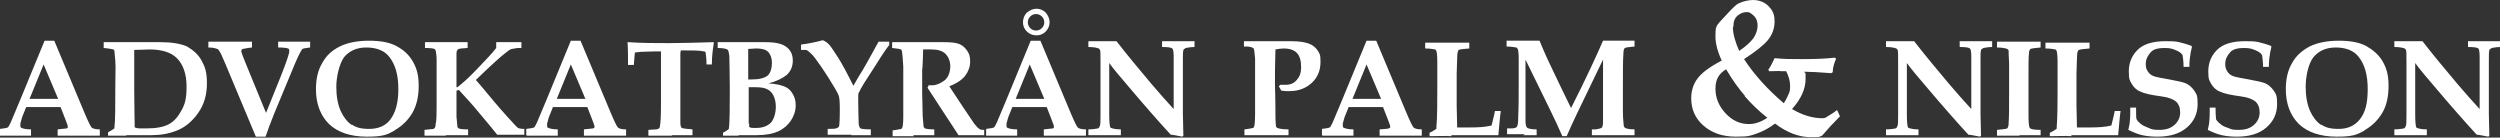 <svg xmlns="http://www.w3.org/2000/svg" id="Lager_1" viewBox="0 0 515.9 28.4"><rect x="0" y="0" width="515.9" height="28.4" fill="#333333" stroke="none"/><defs><style>      .st0 {        fill: #fff;      }    </style></defs><path class="st0" d="M497.6,27.9c.6,0,1.7,0,3.2,0v-1.2c-1.1,0-1.8-.2-2-.3-.1,0-.2-.1-.2-.2-.1-.2-.2-1.1-.2-2.6,0-2,0-3.8,0-5.3v-5.3c1,1.4,2.4,3,4.1,5,3.3,3.9,6.2,7.2,8.6,9.8.5,0,1.2.2,2.4.4l.2-.2c0-1.5-.1-3-.1-4.5v-5.5s0-5.5,0-5.5c0-1.2,0-1.9.1-2.1,0-.1,0-.2.2-.3,0,0,.2-.1.3-.2.2,0,.8-.2,1.8-.2v-1.2c-1.1,0-2.3,0-3.7,0s-2,0-3,0v1.2c1.1,0,1.8.1,1.9.2.1,0,.2.1.3.2.1.2.2.7.2,1.6,0,1.5,0,3.3,0,5.3v5.5c-1.3-1.4-2.8-3.1-4.6-5.2-2.7-3.2-5.1-6.1-7.2-8.8-1,0-1.8,0-2.6,0s-1.7,0-3.2,0v1.2c1.2,0,1.9.2,2.1.3.1,0,.2.2.3.3.1.2.1,1.1.1,2.7v5.8c0,1.1,0,2.8,0,5,0,1.3,0,2.1-.2,2.3,0,.2-.2.3-.3.4-.2,0-.9.2-2,.2v1.2c1.7,0,2.9,0,3.4,0M479,25.8c-.9-.6-1.7-1.6-2.3-2.9-.6-1.4-.9-3-.9-5s.5-4.7,1.6-6.1c1.1-1.3,2.6-2,4.6-2s3.7.6,4.7,1.9c1.3,1.6,1.9,3.8,1.9,6.7s-.5,4.8-1.6,6.2-2.6,2-4.4,2-2.7-.3-3.6-.9M487.9,26.9c1.6-.9,2.8-2.1,3.7-3.6s1.3-3.4,1.3-5.6-.4-3.6-1.2-5c-.8-1.4-2-2.4-3.4-3.2-1.5-.8-3.4-1.1-5.7-1.1s-4.4.4-6,1.2c-1.5.8-2.8,1.9-3.6,3.4-.9,1.5-1.3,3.3-1.3,5.4,0,3,.9,5.4,2.7,7.2,1.8,1.7,4.4,2.6,7.8,2.6s4.2-.4,5.8-1.3M455.9,25.1c0,.5-.2,1.1-.3,1.7,1,.5,2,.9,2.9,1.1s2,.3,3.1.3c2.6,0,4.6-.6,6.1-1.9,1.5-1.3,2.2-2.9,2.2-4.8s-.2-2-.7-2.8c-.5-.7-1.1-1.3-2-1.6-.5-.2-1.6-.4-3.1-.7-1.7-.3-2.8-.5-3.3-.7s-.9-.5-1.2-1-.4-.9-.4-1.5c0-1,.4-1.7,1-2.4s1.7-.9,2.9-.9,1.7.2,2.4.5c.7.3,1.1.6,1.3,1,0,.2.2,1,.2,2.4h1.2c0-1.1.1-2,.2-2.4,0-.5.2-1,.3-1.6v-.3c-1-.4-1.8-.6-2.6-.8-.8-.2-1.7-.2-2.8-.2-2.7,0-4.6.6-5.8,1.8-1.2,1.2-1.8,2.7-1.8,4.4s.2,1.9.6,2.6,1,1.3,1.8,1.6c.8.4,2.2.7,4.4,1,1.5.2,2.4.6,3,1.1.5.5.8,1.2.8,2.2s-.4,1.9-1.2,2.6c-.8.7-1.8,1-3.1,1s-1.5-.1-2.2-.4c-.7-.2-1.3-.5-1.7-.9-.5-.4-.7-.7-.8-.9,0-.2-.1-1-.1-2.4h-1.2c0,1.2,0,2.2-.1,2.9M439.5,25.1c0,.5-.2,1.1-.3,1.7,1,.5,2,.9,2.9,1.1s2,.3,3.1.3c2.6,0,4.6-.6,6.1-1.9,1.5-1.3,2.2-2.9,2.2-4.8s-.2-2-.7-2.8c-.5-.7-1.1-1.3-2-1.6-.5-.2-1.6-.4-3.1-.7-1.7-.3-2.8-.5-3.3-.7s-.9-.5-1.2-1c-.3-.4-.4-.9-.4-1.5,0-1,.4-1.7,1-2.4s1.7-.9,2.9-.9,1.7.2,2.4.5c.7.3,1.1.6,1.3,1,0,.2.2,1,.2,2.4h1.2c0-1.1.1-2,.2-2.4,0-.5.2-1,.3-1.6v-.3c-1-.4-1.8-.6-2.6-.8-.8-.2-1.7-.2-2.8-.2-2.7,0-4.6.6-5.8,1.8-1.2,1.2-1.8,2.7-1.8,4.4s.2,1.9.6,2.6c.4.7,1,1.3,1.8,1.6.8.4,2.2.7,4.4,1,1.5.2,2.4.6,3,1.1.5.5.8,1.2.8,2.2s-.4,1.9-1.2,2.6c-.8.7-1.8,1-3.1,1s-1.5-.1-2.2-.4-1.3-.5-1.7-.9c-.5-.4-.7-.7-.8-.9s-.1-1-.1-2.4h-1.2c0,1.2,0,2.2-.1,2.9M427.5,27.9h2.2s5,0,5,0c.7,0,1.5,0,2.4,0,.2-2,.3-3.6.5-5h-1.2c-.2,1.1-.5,2.1-.7,3-1.2.3-2.6.4-4.4.4s-1.5,0-2.7,0c0-1.6-.1-3.1-.1-4.4v-6.7c.1-2.7.1-4.2.2-4.4s.1-.4.3-.5c.2-.1.9-.2,2.2-.3v-1.2c-1.3,0-2.7,0-4.2,0s-3.2,0-4.9,0v1.2c1.2,0,1.9.2,2,.2.1,0,.2.1.3.3.1.2.2,1,.2,2.3,0,1.9,0,3.9,0,6s0,5.3-.2,7.8c-.5.3-.9.6-1.4.8v.7c1.9,0,3.4-.1,4.4,0M416.7,27.9c.8,0,1.7,0,2.8,0h1.6s0-1.1,0-1.1c-1.1,0-1.7-.1-1.9-.2-.2,0-.3-.2-.4-.3-.1-.3-.2-1.1-.2-2.5s0-3.9,0-7.5,0-4.5.1-5.3c0-.4.1-.7.3-.9.2-.1.9-.2,2.1-.3v-1.2c-1.4,0-3,0-4.7,0s-2.5,0-4.3,0v1.2c1.2,0,1.9.2,2.1.3.1,0,.2.2.3.3,0,.2,0,1.1.1,2.7,0,2.4,0,4.2,0,5.5,0,3.3,0,5.6-.1,6.8,0,.6-.1.9-.3,1.1-.2.1-.9.2-2.1.3v1.2h4.7c0,0,0,0,0,0h0ZM392.7,27.9c.6,0,1.7,0,3.2,0v-1.2c-1.1,0-1.8-.2-2-.3-.1,0-.2-.1-.2-.2-.1-.2-.2-1.1-.2-2.6,0-2,0-3.8,0-5.3v-5.3c1,1.4,2.4,3,4.1,5,3.3,3.9,6.2,7.2,8.6,9.8.5,0,1.2.2,2.4.4l.2-.2c0-1.5-.1-3-.1-4.5v-5.5s0-5.5,0-5.5c0-1.2,0-1.9.1-2.1,0-.1,0-.2.2-.3,0,0,.2-.1.3-.2.2,0,.8-.2,1.8-.2v-1.2c-1.1,0-2.3,0-3.7,0s-2,0-3,0v1.2c1.1,0,1.8.1,1.9.2.1,0,.2.1.3.2.1.2.2.7.2,1.6,0,1.5,0,3.3,0,5.3v5.5c-1.3-1.4-2.8-3.1-4.6-5.2-2.7-3.2-5.1-6.1-7.2-8.8-1,0-1.8,0-2.6,0s-1.7,0-3.2,0v1.2c1.2,0,1.9.2,2.1.3.1,0,.2.2.3.3.1.2.1,1.1.1,2.7v5.8c0,1.1,0,2.8,0,5,0,1.3,0,2.1-.2,2.3,0,.2-.2.3-.3.4-.2,0-.8.2-2,.2v1.2c1.7,0,2.9,0,3.4,0M360,19.8c1.3,1.5,2.8,3,4.7,4.5-1.3.9-2.6,1.3-3.8,1.3-1.8,0-3.4-.7-4.8-2.2-1.4-1.5-2.1-3.2-2.1-5.1s.7-3.1,2.2-4c1.3,2.2,2.6,4,3.9,5.5M357.7,5.5c0-1.1.3-1.8.9-2.3.6-.5,1.2-.7,1.8-.7s.7.1,1.1.4.7.6.9,1c.2.4.3.9.3,1.4,0,.8-.3,1.7-.8,2.5-.6.8-1.5,1.7-3,2.7-.8-1.8-1.3-3.5-1.3-4.9M376.9,24.2c-.2.1-.5.2-.8.2-2,0-4.1-.6-6.3-1.9,1.9-2.1,2.8-4.2,2.8-6.2s0-.9-.3-1.5c1.2,0,3.1.1,5.6.3l.3-.2c0-.9.3-1.9.7-2.8l-.3-.2c-1.7.2-3.9.3-6.6.3s-3.7,0-5.8-.2c-.4.9-.8,1.7-1.3,2.4l.2.3c1.1,0,2-.1,2.5,0h1c.5,1,.8,2,.8,2.9s0,1.2-.3,1.8-.5,1.2-1,1.9c-3.4-2.9-6.1-5.9-8.2-9.1,2.3-1.5,4-2.8,4.9-3.9s1.4-2.4,1.4-3.8-.2-1.6-.5-2.3c-.4-.6-.9-1.2-1.6-1.6S362.6,0,361.8,0s-2,.2-3,.7c-.5.2-1.3,1-2.4,2.2l-1.4,1.5c-.4.5-.7.8-.8,1.1-.2.5-.2,1.2-.2,2,0,1.4.4,3.1,1.3,5-2.5,1.3-4.1,2.5-5,3.7-.9,1.2-1.3,2.6-1.3,4.1,0,2.2.8,4.1,2.5,5.6s3.9,2.3,6.7,2.3,3-.2,4.2-.6,2.6-1.1,3.9-2.1c2.5,1.9,5,2.8,7.3,2.8s1.5,0,2.4-.3c1.1-1.3,2.3-2.6,3.7-4l-.6-1.3c-.7.6-1.5,1-2.1,1.4M314.3,27.9c.9,0,1.9,0,2.8,0v-1.2c-1.2,0-1.9-.2-2-.4-.2-.2-.3-.7-.3-1.4,0-2,0-5.5,0-10.7v-1.9l4.8,9.8c1.2,2.4,2.1,4.4,2.8,6h.9c.5-1.2,1.2-2.7,2.1-4.6,2.2-4.6,4-8.3,5.4-11.2v8.3c0,2.4,0,3.9,0,4.6,0,.6-.1,1-.3,1.2-.2.1-.6.2-1.2.3h-.8v1.2c2,0,3.6,0,4.8,0s2.5,0,4,0v-1.2c-1.2,0-1.8-.2-1.9-.3-.1,0-.2-.2-.3-.3,0-.2-.2-1.3-.2-3.1s0-3.5,0-5.2c0-3.2,0-5.4.1-6.6,0-.7.1-1.1.3-1.3.2-.1.8-.2,2-.3v-1.2c-1.1,0-2.2,0-3.4,0s-2,0-3.1,0c-1.3,3-3.4,7.6-6.6,13.9-3-6.1-4.6-9.6-5-10.4-.5-1.1-1-2.3-1.5-3.5-1.1,0-2.3,0-3.6,0s-2.1,0-3.2,0v1.2c1.1,0,1.8.2,2,.2.1,0,.2.2.3.3.1.2.2.9.2,2,0,1.8,0,3.4,0,4.8,0,2.6,0,5.1-.1,7.3,0,1.1-.1,1.8-.3,2-.2.2-.6.3-1.2.3h-.8v1.2c1.1,0,2.3,0,3.7,0M299.6,27.9h2.2s5,0,5,0c.7,0,1.5,0,2.4,0,.2-2,.3-3.6.5-5h-1.2c-.2,1.1-.5,2.1-.7,3-1.2.3-2.6.4-4.4.4s-1.5,0-2.7,0c0-1.6-.1-3.1-.1-4.4v-6.7c.1-2.7.1-4.2.2-4.4s.1-.4.2-.5c.2-.1.9-.2,2.2-.3v-1.2c-1.3,0-2.7,0-4.2,0s-3.2,0-4.9,0v1.2c1.2,0,1.9.2,2,.2.1,0,.2.1.3.3.1.2.2,1,.2,2.3,0,1.9,0,3.9,0,6s0,5.3-.2,7.8c-.5.3-.9.6-1.4.8v.7c1.9,0,3.4-.1,4.4,0M285,20.4c-1,0-2,0-3.1,0s-2,0-2.8,0l2.9-7.1,3,7.1ZM273,28c.7,0,1.8,0,3,0s2.5,0,3.3,0v-1.3c-1.1,0-1.7-.2-1.9-.3-.2,0-.3-.2-.3-.4s0-.3,0-.5c.2-.8.4-1.5.6-1.9l.6-1.5c1,0,2.1,0,3.3,0s2.7,0,3.8,0l.9,2.3c.4,1,.6,1.6.6,1.7s0,.3-.3.4-.8.1-1.9.2v1.3c1.4,0,2.9,0,4.5,0s2.7,0,4.2,0v-1.3c-1,0-1.5-.2-1.7-.4s-.7-1.2-1.5-3.1l-6.2-14.8h-2l-4.9,11.9c-.9,2.1-1.6,3.8-2.1,5-.3.6-.5,1-.6,1-.2.1-.7.2-1.6.3v1.3h0ZM261.8,27.9c1.1,0,2.5,0,4.1,0v-1.2c-1.4,0-2.1-.2-2.3-.3-.1,0-.2-.2-.3-.3,0-.2-.1-1-.1-2.4,0-3.5-.1-5.6-.1-6.3,0-2,0-4.3.1-7.2.6-.1,1.2-.2,1.7-.2,1.2,0,2.1.3,2.7.9.6.6.9,1.6.9,2.9s-.3,2-.9,2.7-1.3,1-2.3,1-.3,0-.5,0c-.2,0-.4,0-.6,0l-.3.3c.2.3.3.6.5.9.3,0,.6.1.9.1.3,0,.5,0,.8,0,1.9,0,3.4-.6,4.6-1.7,1.2-1.1,1.8-2.6,1.8-4.3s-.2-1.7-.6-2.4c-.4-.6-1-1.1-1.8-1.4-.8-.3-2-.5-3.6-.5s-1.1,0-2.1,0c-1.7,0-3,0-3.8,0s-1.3,0-2.3,0h-1.6s0,1.1,0,1.1h.8c.7.1,1,.2,1.2.4.1.1.2.8.3,2.1,0,1.3,0,3.3,0,6.3s0,3.2,0,4.9-.1,2.6-.2,2.8c0,.1-.1.2-.2.3-.1,0-.8.2-1.8.3v1.2c2.9,0,4.5,0,5,0M228.1,27.9c.6,0,1.7,0,3.2,0v-1.2c-1.1,0-1.8-.2-2-.3-.1,0-.2-.1-.2-.2-.1-.2-.2-1.1-.2-2.6,0-2,0-3.8,0-5.3v-5.3c1,1.4,2.4,3,4.1,5,3.3,3.9,6.2,7.2,8.6,9.8.5,0,1.2.2,2.4.4l.2-.2c0-1.5-.1-3-.1-4.5v-5.5s0-5.5,0-5.5c0-1.2,0-1.9.1-2.1,0-.1,0-.2.2-.3,0,0,.2-.1.3-.2.2,0,.8-.2,1.8-.2v-1.2c-1.1,0-2.3,0-3.7,0s-2,0-3,0v1.2c1.1,0,1.8.1,1.9.2.1,0,.2.1.3.2.1.2.2.7.2,1.6,0,1.5,0,3.3,0,5.3v5.5c-1.3-1.4-2.8-3.1-4.6-5.2-2.7-3.2-5.1-6.1-7.2-8.8-1,0-1.8,0-2.6,0s-1.7,0-3.2,0v1.2c1.2,0,1.9.2,2.1.3.1,0,.2.2.3.3.1.2.1,1.1.1,2.7v5.8c0,1.1,0,2.8,0,5,0,1.3,0,2.1-.2,2.3,0,.2-.2.3-.3.4-.2,0-.9.2-2,.2v1.2c1.7,0,2.9,0,3.4,0M215,3.4c.3.3.5.7.5,1.2s-.2.9-.5,1.2-.7.5-1.2.5-.9-.2-1.2-.5c-.3-.3-.5-.7-.5-1.2s.2-.9.5-1.2c.3-.3.7-.5,1.2-.5s.9.2,1.2.5M211.9,2.6c-.5.5-.8,1.2-.8,2s.3,1.4.8,1.9c.5.5,1.2.8,2,.8s1.4-.3,1.9-.8c.5-.5.8-1.2.8-1.9s-.3-1.4-.8-2c-.5-.5-1.2-.8-1.9-.8s-1.4.3-2,.8M215.5,20.4c-1,0-2,0-3.1,0s-2,0-2.8,0l2.9-7.1,3,7.1ZM203.5,28c.7,0,1.8,0,3,0s2.5,0,3.4,0v-1.3c-1.1,0-1.8-.2-1.9-.3-.2,0-.3-.2-.3-.4s0-.3,0-.5c.2-.8.4-1.5.6-1.9l.6-1.5c1,0,2.1,0,3.3,0s2.7,0,3.8,0l.9,2.3c.4,1,.6,1.6.6,1.7s0,.3-.2.4c-.2,0-.8.1-1.9.2v1.3c1.4,0,2.9,0,4.5,0s2.7,0,4.2,0v-1.3c-1,0-1.5-.2-1.7-.4s-.7-1.2-1.5-3.1l-6.2-14.8h-2l-4.9,11.9c-.9,2.1-1.6,3.8-2.1,5-.3.6-.5,1-.6,1-.2.1-.7.2-1.6.3v1.3h0ZM188.4,27.9c1.3,0,2.7,0,4.4,0v-1.2c-1,0-1.7-.1-1.9-.2-.1,0-.2-.2-.3-.3,0-.2-.1-.9-.2-2.3,0-1.8-.1-3.3-.1-4.5v-5.1c.1,0,.2-4.1.2-4.1.7,0,1.3,0,1.7,0,1.3,0,2.3.3,2.9.9.6.6,1,1.5,1,2.6s-.4,2.3-1.2,2.9-1.7,1-2.5,1-.4,0-.8,0c0,.2-.1.3-.2.5l2.8,4.3c1.6,2.4,2.8,4.3,3.6,5.5.7,0,2.2,0,4.5,0h.8v-1.1c-.5,0-.8,0-1-.2-.2-.1-.5-.4-1-1l-2.3-3.4-2.9-4.4c1.6-.6,2.7-1.4,3.3-2.2.6-.8,1-1.8,1-2.9s-.2-1.6-.6-2.2c-.4-.6-.9-1.1-1.6-1.4-.7-.3-1.8-.4-3.3-.4h-6.9c-.6,0-1.8,0-3.7,0v1.2c1,.1,1.6.2,1.8.3.1,0,.2.2.2.3.1.4.2,1.5.3,3.2,0,2.3,0,4.3,0,5.8s0,2.7,0,4.6c0,1.3-.1,2-.2,2.2,0,.1-.1.2-.2.3-.2,0-.8.2-1.8.3v1.2c1.6,0,3,0,4.4,0M175.6,27.9c1.4,0,2.7,0,4.1,0v-1.2c-1.2,0-2-.1-2.1-.2-.2-.1-.3-.4-.4-.9,0-.9-.1-2.4-.1-4.5s0-1.8.2-2.1c.2-.6,1.4-2.5,3.5-5.7,1.3-2.1,2.2-3.4,2.7-4v-.7h-2.2c-1.7,3.1-3,5.5-4.1,7.2l-1.1,1.9c-1.3-2.6-2.3-4.5-3.2-5.9s-1.5-2.3-1.9-2.7c-.3-.3-.7-.6-1.2-.8-1.5.4-3,.7-4.5.9v1.1h.7c.2,0,.4,0,.6.1.4.3,1,.8,1.6,1.6s1.6,2.2,2.8,4.1c1.2,1.9,1.9,3.1,2.1,3.7.1.3.2,1.1.2,2.3v1c0,1.7-.1,2.6-.1,2.7,0,.3-.2.5-.4.6-.4.2-1,.2-2,.2v1.2c1.8,0,3.5,0,5,0M154.5,25.6v-3.6s0-3.6,0-3.6v-.4h1.4c1,0,1.8.1,2.4.4.6.3,1,.7,1.3,1.3.3.6.5,1.4.5,2.3,0,1.4-.4,2.6-1,3.3-.7.7-1.7,1.1-3,1.1s-1,0-1.5-.2v-.8h0ZM154.4,15.3c0-.6,0-2.3,0-5.2.6,0,1.1-.1,1.6-.1,1.2,0,2,.2,2.5.7s.8,1.3.8,2.3-.3,2.1-.9,2.6-1.7.8-3.3.8h-.7v-1.2h0ZM152.4,27.9c.5,0,1.1,0,1.8,0,.8,0,1.4,0,1.8,0,2,0,3.5-.3,4.6-.8,1.1-.5,2-1.3,2.6-2.2s1-2,1-3.1-.2-1.7-.6-2.4c-.4-.7-.9-1.2-1.6-1.5-.7-.3-1.8-.6-3.4-.7h0c1.6-.4,2.8-1,3.7-1.7.9-.8,1.3-1.8,1.3-3s-.4-2.1-1.3-2.8-2.3-1-4.4-1-1.3,0-2.5,0c-1.2,0-2.1,0-2.7,0h-2s-2.6,0-2.6,0v1.2c1.2,0,1.9.2,2.1.4.1.1.2.5.3,1.2,0,1.3.1,3.5.1,6.7s0,7.1-.2,8.4c-.3.3-.7.5-1.2.8v.6c1.6,0,2.7,0,3.2,0M138.6,27.9c1.5,0,3,0,4.3,0v-1.2c-1.3-.1-2-.2-2.2-.3-.2-.1-.3-.5-.3-1.1,0-.6,0-2.3,0-4.9v-9.3c0-.4.1-.7.1-.7,0,0,.1,0,.3,0,2.2,0,3.6,0,4.4.2.2,0,.4.1.4.2,0,.1.2,1,.2,2.5h1.1c0-1.7.2-3.2.4-4.4v-.2c-3.5.1-6.6.2-9.3.2s-5.5,0-8.4-.2h-.1c.1,1.4.1,2.9.1,4.7h1.2c.1-1.5.2-2.3.2-2.4,0-.1,0-.2.2-.2s.4,0,.9-.1c.9,0,2-.1,3.3-.1s.9,0,1,0c0,0,0,1.9,0,5.6s0,3.7,0,5.4c0,2.5-.1,3.9-.2,4.3,0,.3-.1.5-.2.6-.1,0-.3.2-.6.2-.6,0-1.1.1-1.6.1v1.2c1.2,0,2.9,0,4.9,0M120.8,20.4c-1,0-2,0-3.1,0s-2,0-2.8,0l2.9-7.1,3,7.1ZM108.8,28c.7,0,1.8,0,3,0s2.5,0,3.3,0v-1.3c-1.1,0-1.7-.2-1.9-.3-.2,0-.3-.2-.3-.4s0-.3,0-.5c.2-.8.4-1.5.6-1.9l.6-1.5c1,0,2.1,0,3.3,0s2.7,0,3.8,0l.9,2.3c.4,1,.6,1.6.6,1.7s0,.3-.3.4c-.2,0-.8.1-1.9.2v1.3c1.4,0,2.9,0,4.5,0s2.7,0,4.2,0v-1.3c-1,0-1.5-.2-1.7-.4-.2-.2-.7-1.2-1.5-3.1l-6.2-14.8h-2l-4.9,11.9c-.9,2.1-1.6,3.8-2.1,5-.3.6-.5,1-.6,1-.2.1-.7.2-1.6.3v1.3h0ZM92.1,27.9c1.7,0,3.2,0,4.5,0v-1.2c-1.1,0-1.8-.1-1.9-.2-.1,0-.2-.1-.3-.3,0-.2-.1-.9-.2-2.1v-4.2c0-.7,0-1,0-1.1,0-.1.2-.2.3-.2s.1,0,.2,0c0,0,.2.1.3.3,1.2,1.3,2.5,2.7,3.8,4.3,1.8,2.1,3,3.6,3.8,4.6,1,0,1.9,0,2.5,0h2.4c0,0,.7,0,.7,0v-1.2c-.7,0-1.1-.1-1.3-.2-.2-.1-.9-.9-2.1-2.2-2.1-2.3-3.8-4.4-5.3-6.2l-1.3-1.5,2.4-2.3c1.4-1.3,2.6-2.4,3.5-3.1.6-.5,1.1-.9,1.5-1,.2,0,.6-.1,1.2-.2h.8v-1.2c-.9,0-1.8,0-2.5,0s-1.6,0-2.6,0h-.1v1.2c-.9,1.2-2.3,2.6-4,4.4s-3.1,3-4,3.7h-.2c0-4,0-6.4,0-6.9,0-.5.1-.7.3-.9s.8-.2,2-.3v-1.2c-1.4,0-2.9,0-4.4,0s-2.8,0-4.4,0v1.2c1.1,0,1.8.1,1.9.2.1,0,.2.1.3.3,0,.2.2.8.2,1.9,0,1.1,0,2.5,0,4.1v5.2c0,1.9,0,3.3-.2,4,0,.4-.1.7-.2.8,0,0-.1.1-.2.2-.1,0-.8.1-1.9.2v1.2c2,0,3.5,0,4.3,0M72.6,25.8c-.9-.6-1.7-1.6-2.3-2.9-.6-1.4-.9-3-.9-5s.6-4.7,1.6-6.1c1.1-1.3,2.6-2,4.6-2s3.7.6,4.7,1.9c1.3,1.6,1.9,3.8,1.9,6.7s-.6,4.8-1.6,6.2-2.6,2-4.4,2-2.7-.3-3.6-.9M81.4,26.9c1.6-.9,2.8-2.1,3.7-3.6.9-1.6,1.3-3.4,1.3-5.6s-.4-3.6-1.2-5c-.8-1.4-1.9-2.4-3.4-3.2-1.5-.8-3.4-1.1-5.7-1.1s-4.4.4-6,1.2-2.8,1.9-3.6,3.4c-.9,1.5-1.3,3.3-1.3,5.4,0,3,.9,5.4,2.7,7.2,1.8,1.7,4.4,2.6,7.8,2.6s4.2-.4,5.8-1.3M44.9,10.1c.2.1.4.5.7,1,.4.9,1.2,2.7,2.3,5.4l4.9,11.7h2c.4-1.2,1-2.8,1.8-4.8l4.2-10.1c.8-1.9,1.4-3,1.6-3.2.2-.1.7-.2,1.6-.3v-1.2c-1.5,0-2.6,0-3.2,0s-1.7,0-3.4,0v1.2c1.1,0,1.8.1,2,.2.2,0,.3.2.3.5,0,.6-.6,2.3-1.7,5.1l-3.1,7.7-3.9-9.5c-.8-1.9-1.2-3-1.2-3.2s0-.4.3-.5c.2,0,.8-.2,1.9-.3v-1.2c-1.5,0-2.9,0-4.2,0s-3,0-4.8,0v1.2c1,0,1.6.2,1.8.3M27.7,18.9v-8.6c1.5,0,2.5-.1,3.1-.1,2.6,0,4.5.6,5.7,1.8,1.3,1.3,2,3.3,2,5.8s-.3,3.6-1,4.9c-.7,1.3-1.5,2.3-2.6,2.9-1.1.6-2.6.9-4.7.9s-1.6,0-2.4-.2c0-1.3-.1-3.8-.1-7.4M26,27.9h5.2c1.9,0,3.7-.3,5.4-1s3.1-1.9,4.3-3.6c1.2-1.7,1.8-3.7,1.8-6.1s-.4-3.4-1.1-4.7c-.7-1.3-1.8-2.2-3-2.9-1.3-.6-3.2-.9-5.6-.9h-6.8c-1.8,0-3.4,0-4.8,0v1.2c1.2.1,1.9.3,2,.3,0,0,.1.1.2.2,0,.2.1.9.2,2.2s0,2.9,0,4.8c0,4.4,0,7.4-.2,9.1-.3.2-.7.5-1.3.8v.7c1.7,0,2.9,0,3.8,0M12,20.4c-1,0-2,0-3.1,0s-2,0-2.8,0l2.9-7.1,3,7.1ZM0,28c.7,0,1.8,0,3,0s2.5,0,3.4,0v-1.3c-1.1,0-1.8-.2-1.9-.3-.2,0-.3-.2-.3-.4s0-.3,0-.5c.2-.8.4-1.5.6-1.9l.6-1.5c1,0,2.1,0,3.3,0s2.7,0,3.8,0l.9,2.3c.4,1,.6,1.6.6,1.7s0,.3-.2.4c-.2,0-.8.1-1.9.2v1.3c1.4,0,2.9,0,4.5,0s2.7,0,4.2,0v-1.3c-1,0-1.5-.2-1.7-.4s-.7-1.2-1.5-3.1l-6.2-14.8h-2l-4.9,11.9c-.9,2.1-1.6,3.8-2.1,5-.3.6-.5,1-.6,1-.2.1-.7.2-1.6.3v1.3h0Z"></path></svg>